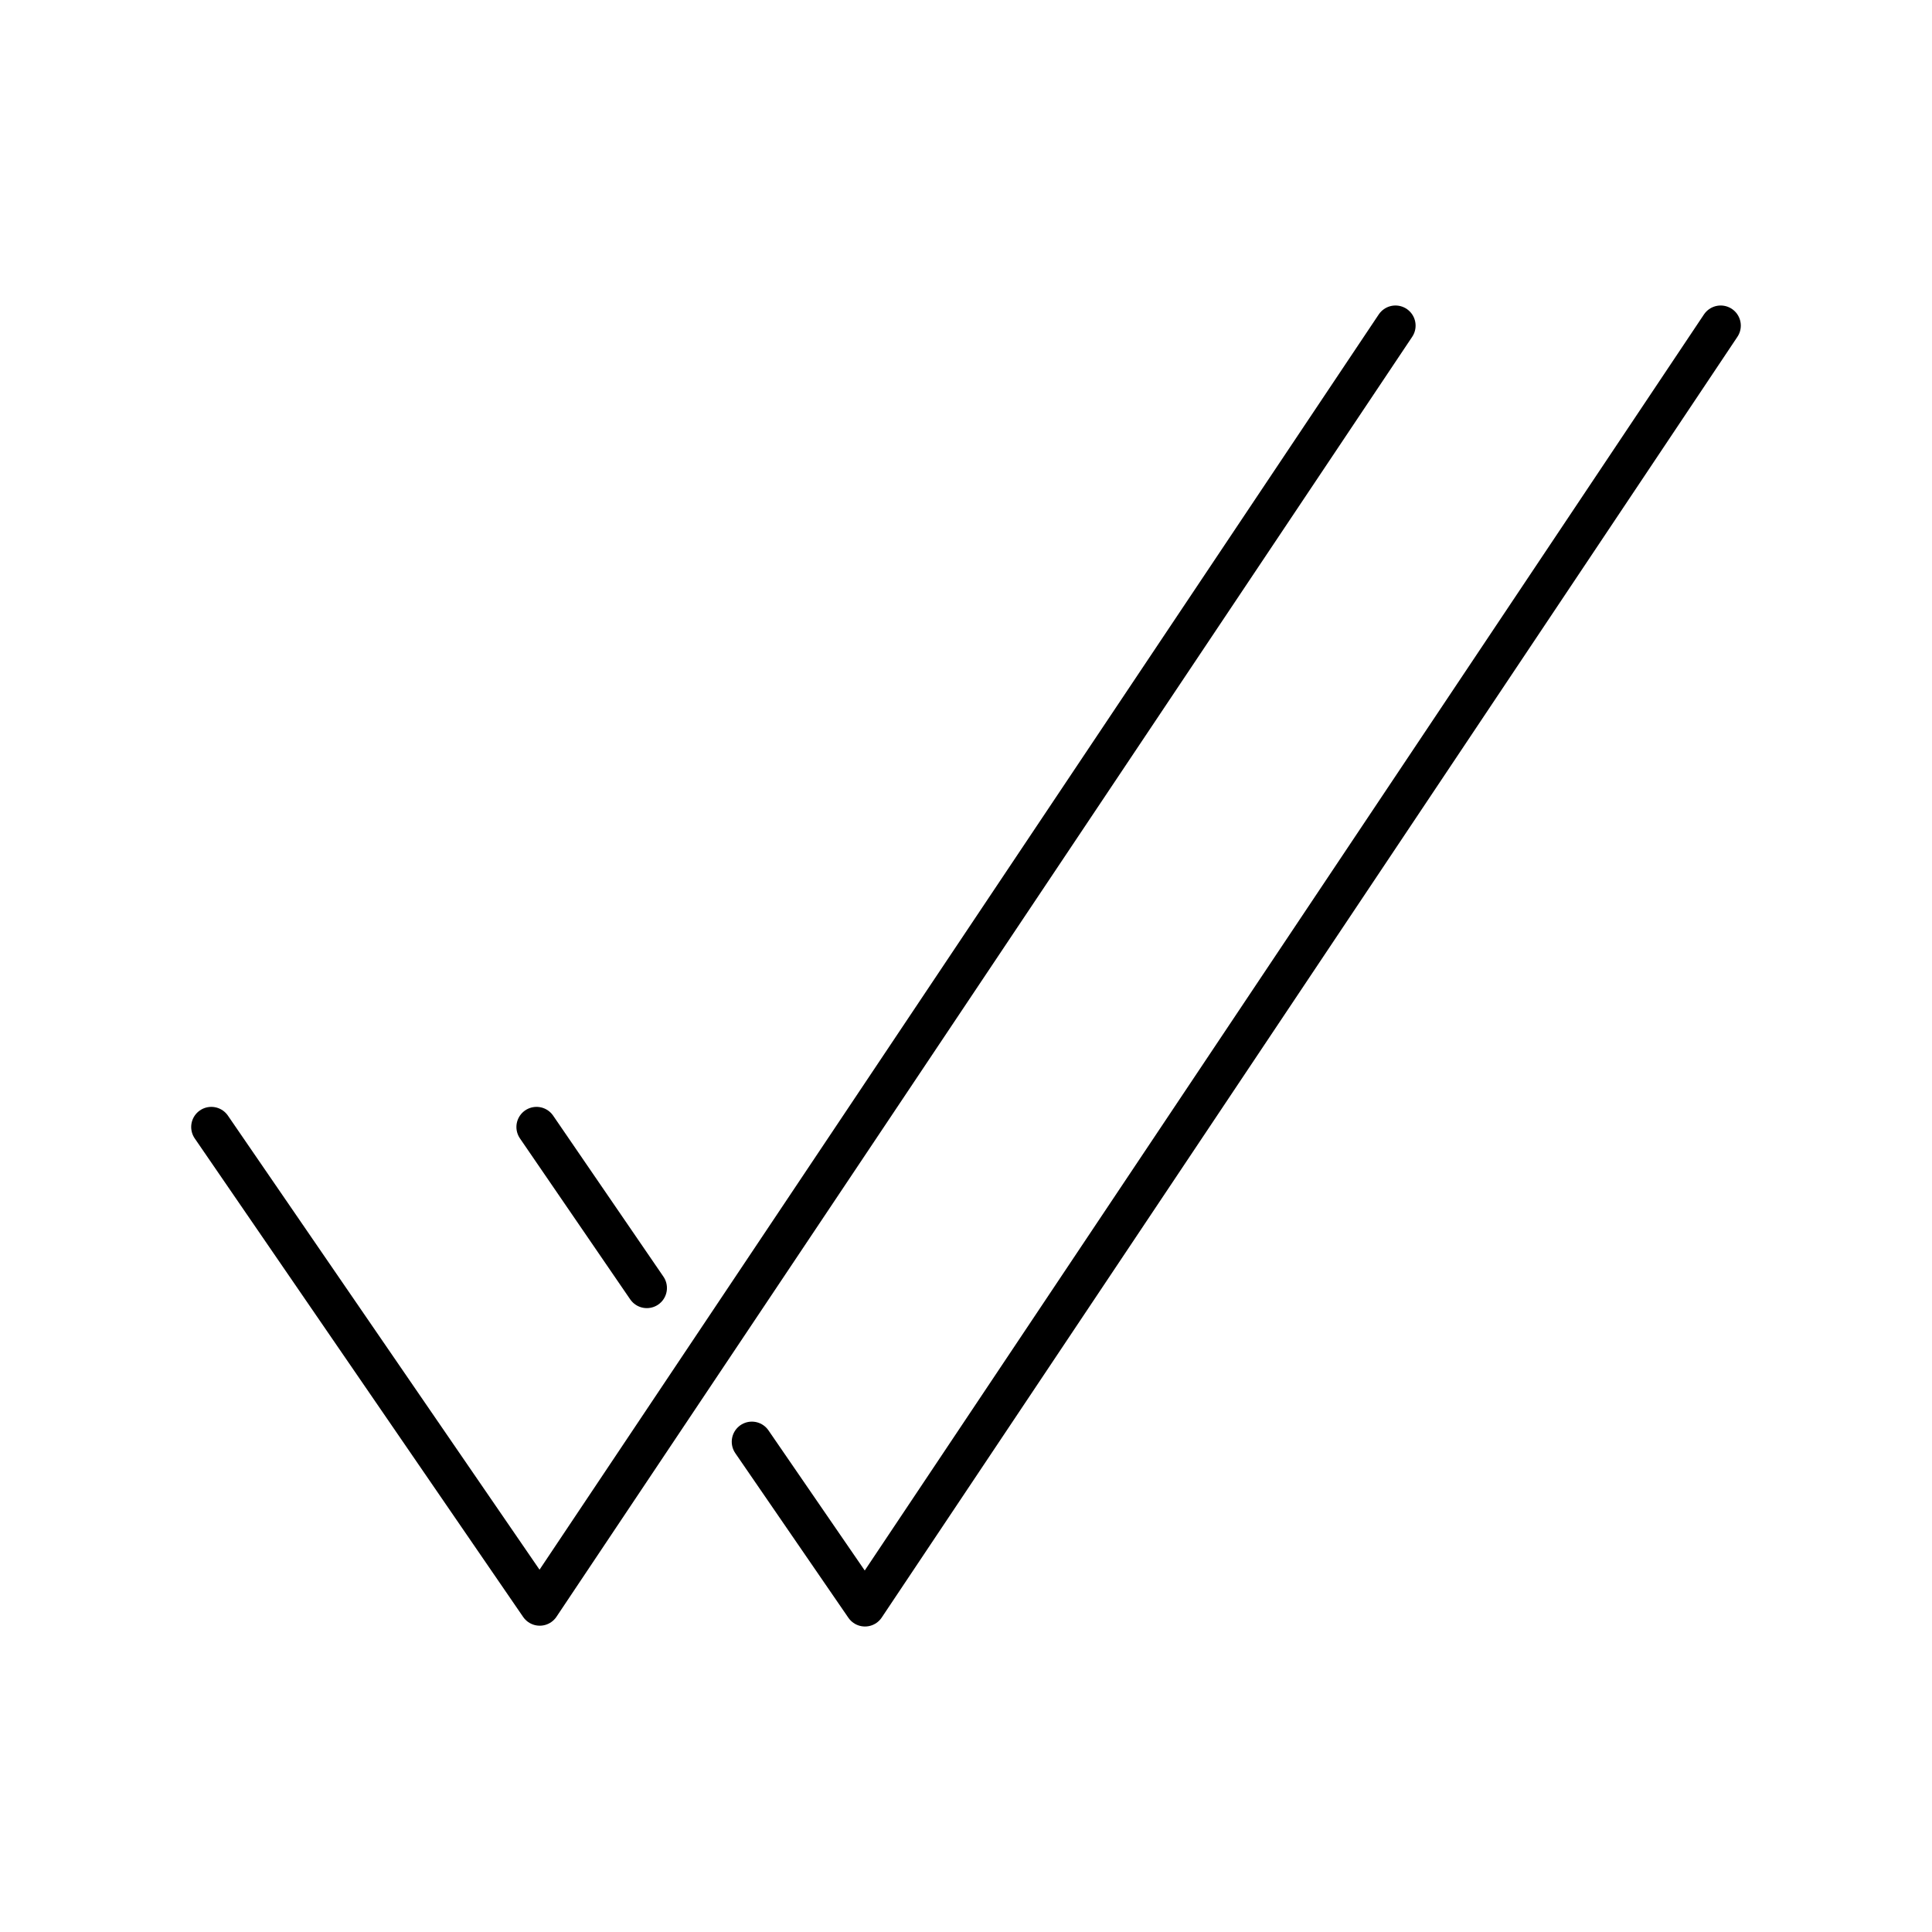 <?xml version="1.0" encoding="utf-8"?>
<svg width="800px" height="800px" viewBox="0 0 48 48" xmlns="http://www.w3.org/2000/svg"><defs><style>.a{fill:none;stroke:#000000;stroke-linecap:round;stroke-linejoin:round;}</style></defs><path class="a" d="M5.25,28l8.16,11.89L34.67,8.09"/><path class="a" d="M18.68,35.82l2.81,4.09L42.75,8.09"/><path class="a" d="M13.33,28l2.74,4"/></svg>